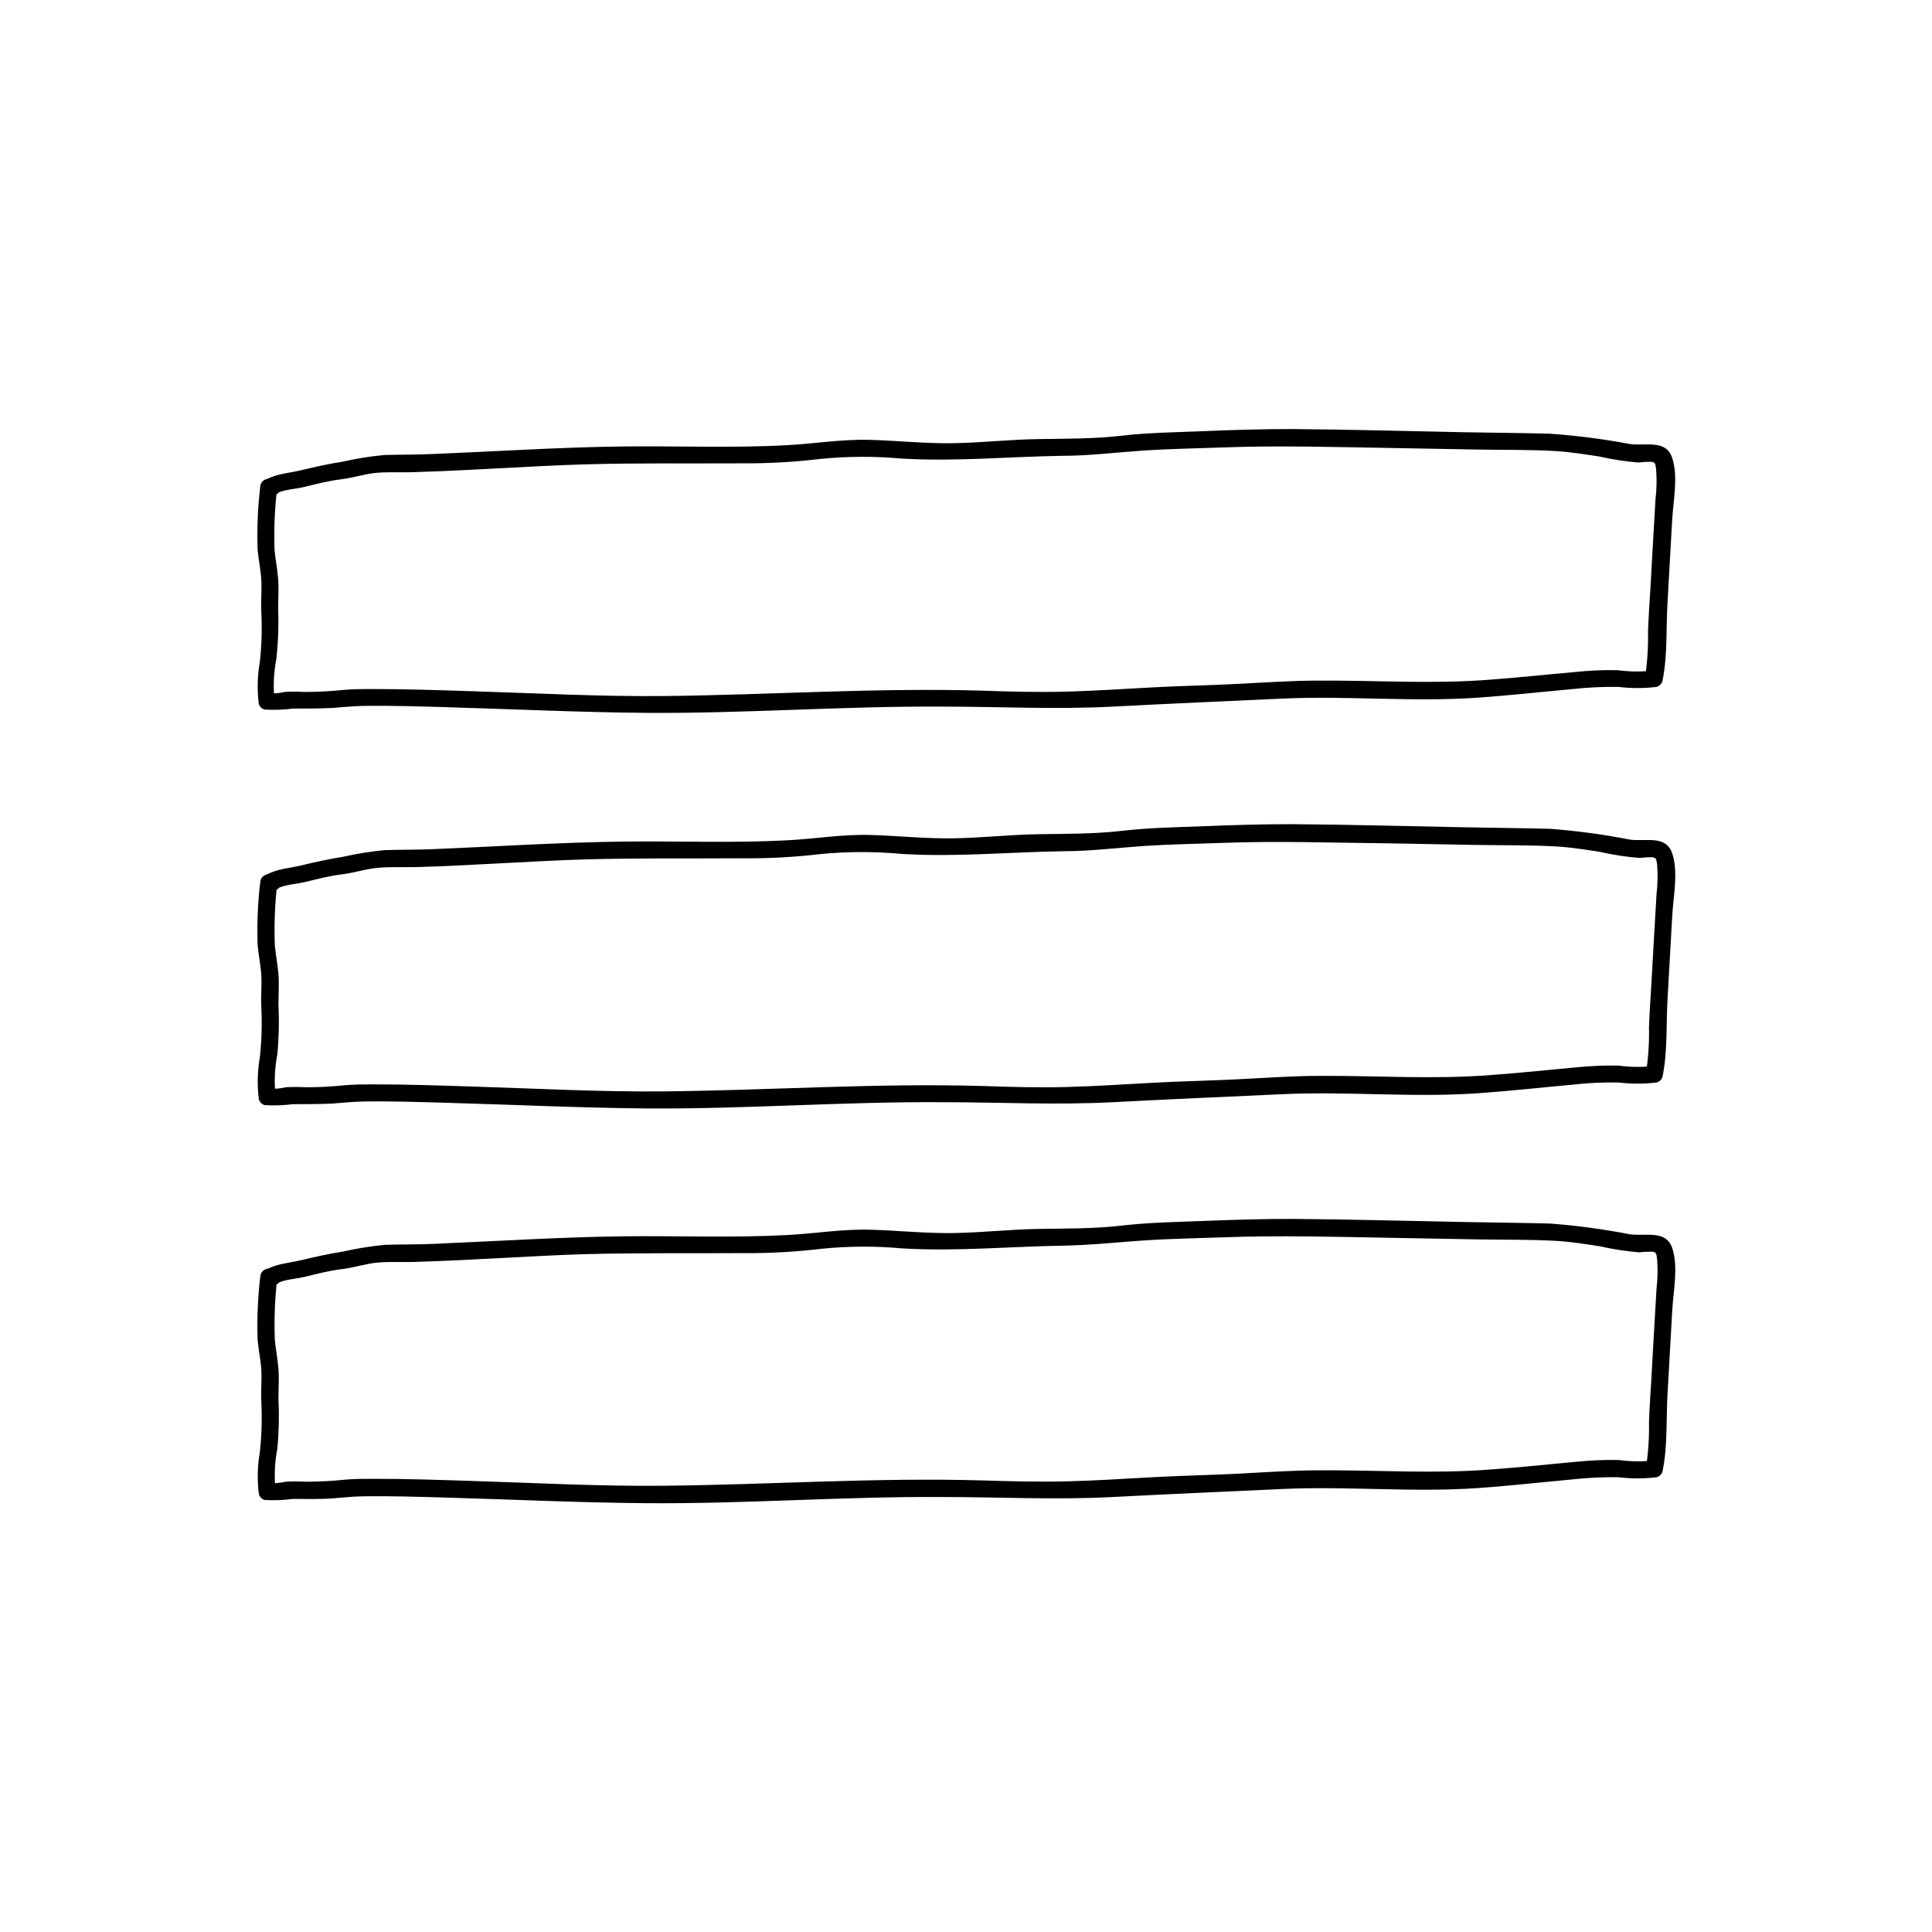<?xml version="1.0" encoding="UTF-8"?>
<!-- Uploaded to: SVG Repo, www.svgrepo.com, Generator: SVG Repo Mixer Tools -->
<svg fill="#000000" width="800px" height="800px" version="1.1" viewBox="144 144 512 512" xmlns="http://www.w3.org/2000/svg">
 <g>
  <path d="m212.96 273.04c-0.652 5.516-0.879 11.074-0.688 16.625 0.242 2.762 0.867 5.5 0.988 8.281s-0.16 5.562 0 8.344c0.207 4.344 0.078 8.695-0.383 13.02-0.66 3.684-0.762 7.449-0.301 11.164 0.195 0.773 0.801 1.375 1.57 1.57 2.488 0.145 4.984 0.059 7.457-0.262 3.488 0 6.973 0 10.461-0.16 2.68-0.203 5.301-0.484 8.062-0.543 7.273-0.121 14.57 0.121 21.844 0.324 17.734 0.504 35.449 1.371 53.203 1.512 26.199 0.203 52.273-1.812 78.434-1.652 15.113 0 30.23 0.785 45.242 0 15.012-0.785 30.23-1.449 45.223-2.137 17.129-0.766 34.258 0.945 51.387-0.223 8.465-0.586 16.906-1.531 25.371-2.297 4.012-0.441 8.051-0.629 12.09-0.566 3.348 0.398 6.731 0.398 10.078 0 0.77-0.211 1.367-0.82 1.57-1.594 1.371-6.648 0.945-13.766 1.328-20.516 0.422-7.356 0.848-14.73 1.25-22.168 0.281-5.059 1.652-11.445 0-16.426-1.652-4.977-7.074-3.082-11.227-3.668l0.004 0.004c-7.016-1.328-14.102-2.242-21.223-2.738-7.516-0.203-15.035-0.242-22.551-0.383-15.355-0.301-30.691-0.746-46.047-0.848-7.598 0-15.195 0.223-22.793 0.543-7.598 0.324-14.871 0.383-22.168 1.23-7.297 0.848-14.793 0.766-22.168 0.887-7.375 0.121-14.895 0.969-22.348 1.09-7.457 0.121-14.75-0.684-22.168-0.887-7.418-0.203-14.531 1.027-21.887 1.41-14.59 0.805-29.223 0.16-43.832 0.344-16.809 0.223-33.574 1.328-50.383 2.016-4.152 0.18-8.305 0.121-12.453 0.242l0.004-0.004c-3.766 0.355-7.5 0.953-11.184 1.793-3.769 0.586-7.356 1.391-11.043 2.277-3.144 0.746-6.348 0.887-9.23 2.481-0.879 0.523-1.297 1.566-1.031 2.551s1.156 1.672 2.18 1.68h0.605c2.902-0.18 2.922-4.715 0-4.535h-0.605l1.008 4.234c2.481-1.391 5.422-1.371 8.062-2.016 3.246-0.785 6.367-1.613 9.715-2.016 3.344-0.402 6.348-1.473 9.574-1.734 3.566-0.281 7.176 0 10.723-0.203 14.672-0.441 29.301-1.551 43.973-2.016 14.105-0.402 28.215-0.203 42.219-0.281l-0.008 0.004c6.863 0.031 13.723-0.359 20.535-1.172 7.141-0.707 14.336-0.742 21.484-0.098 14.246 0.848 28.395-0.504 42.641-0.727 7.031 0 13.906-0.867 20.898-1.352 6.992-0.484 14.469-0.605 21.684-0.867 14.793-0.543 29.562-0.102 44.336 0.141l21.965 0.402c7.316 0.141 14.691 0 21.984 0.422 3.809 0.242 7.656 0.867 11.406 1.43l0.004 0.004c3.414 0.781 6.883 1.312 10.379 1.594 1.148-0.141 2.305-0.203 3.465-0.184 1.066 0.141 1.047 0.562 1.25 2.016 0.199 2.602 0.145 5.211-0.16 7.801-0.504 8.062-0.906 15.98-1.371 23.98-0.223 3.769-0.504 7.559-0.625 11.324 0.09 3.961-0.168 7.918-0.766 11.832l1.594-1.57-0.004-0.004c-2.965 0.289-5.953 0.234-8.906-0.16-3.742-0.078-7.484 0.082-11.203 0.484-7.457 0.645-14.895 1.473-22.371 2.016-15.195 1.23-30.23 0.18-45.465 0.262-7.195 0-14.367 0.504-21.543 0.867-7.535 0.402-15.074 0.523-22.609 0.926s-15.215 0.926-22.832 1.129c-7.617 0.203-15.055 0-22.57-0.262-28.215-0.805-56.203 1.148-84.297 1.43-16.785 0.16-33.613-0.746-50.383-1.27-8.867-0.281-17.754-0.586-26.621-0.586-2.602 0-5.199 0-7.777 0.242-3.457 0.359-6.926 0.531-10.398 0.527-1.727-0.102-3.457-0.102-5.18 0-1.398 0.34-2.84 0.461-4.273 0.359l1.594 1.594c-0.348-3.559-0.176-7.148 0.504-10.66 0.488-4.441 0.648-8.914 0.48-13.383 0-2.621 0.203-5.262 0-7.879-0.203-2.621-0.727-5.199-0.969-7.82h0.004c-0.18-5.523 0.066-11.055 0.746-16.543 0.16-2.922-4.375-2.902-4.535 0z"/>
  <path d="m212.96 377.83c-0.652 5.516-0.879 11.074-0.688 16.625 0.242 2.762 0.867 5.5 0.988 8.281s-0.16 5.562 0 8.344c0.207 4.344 0.078 8.695-0.383 13.02-0.656 3.691-0.75 7.461-0.281 11.184 0.195 0.777 0.797 1.387 1.57 1.594 2.488 0.145 4.984 0.055 7.457-0.262 3.488 0 6.973 0 10.461-0.16 2.68-0.203 5.301-0.484 8.062-0.543 7.273-0.121 14.57 0.121 21.844 0.324 17.734 0.504 35.449 1.352 53.203 1.512 26.199 0.203 52.273-1.832 78.434-1.652 15.113 0 30.23 0.785 45.242 0s30.23-1.449 45.223-2.137c17.129-0.766 34.258 0.945 51.387-0.223 8.465-0.586 16.906-1.531 25.371-2.297v-0.004c4.012-0.449 8.051-0.637 12.09-0.566 3.348 0.41 6.731 0.41 10.078 0 0.77-0.195 1.375-0.797 1.57-1.57 1.371-6.672 0.945-13.766 1.328-20.535 0.43-7.363 0.848-14.75 1.25-22.168 0.281-5.059 1.652-11.445 0-16.426-1.652-4.977-7.074-3.082-11.227-3.668h0.004c-6.977-1.363-14.031-2.32-21.121-2.859-7.516-0.203-15.035-0.242-22.551-0.402-15.355-0.281-30.691-0.727-46.047-0.828-7.598 0-15.195 0.223-22.793 0.523s-14.871 0.402-22.168 1.25-14.793 0.766-22.168 0.887c-7.375 0.121-14.895 0.969-22.348 1.09-7.457 0.121-14.75-0.684-22.168-0.887-7.418-0.203-14.531 1.027-21.887 1.41-14.59 0.785-29.223 0.16-43.832 0.344-16.809 0.223-33.574 1.328-50.383 2.016-4.152 0.18-8.305 0.102-12.453 0.242l0.004-0.004c-3.766 0.355-7.5 0.957-11.184 1.793-3.769 0.586-7.356 1.391-11.043 2.277-3.144 0.746-6.348 0.887-9.23 2.481-0.879 0.523-1.297 1.566-1.031 2.551s1.156 1.672 2.18 1.68h0.605c2.902-0.18 2.922-4.715 0-4.535h-0.605l1.148 4.211c2.481-1.371 5.422-1.371 8.062-2.016 3.246-0.785 6.367-1.613 9.715-2.016 3.344-0.402 6.348-1.473 9.574-1.734 3.566-0.301 7.176-0.102 10.723-0.203 14.672-0.441 29.301-1.551 43.973-2.016 14.105-0.402 28.215-0.203 42.219-0.301l-0.008 0.004c6.863 0.051 13.723-0.332 20.535-1.148 7.144-0.672 14.34-0.672 21.484 0 14.246 0.848 28.395-0.504 42.641-0.727 7.031 0 13.906-0.867 20.898-1.352 6.992-0.484 14.469-0.605 21.684-0.867 14.793-0.543 29.562 0 44.336 0.141l21.965 0.402c7.316 0.141 14.691 0 21.984 0.422 3.809 0.242 7.656 0.848 11.406 1.43l0.004 0.008c3.414 0.781 6.883 1.312 10.379 1.594 1.148-0.141 2.305-0.203 3.465-0.184 1.066 0.141 1.047 0.562 1.25 2.016 0.199 2.598 0.145 5.211-0.16 7.801-0.504 8.062-0.906 15.98-1.371 23.98-0.223 3.769-0.504 7.559-0.625 11.324 0.086 3.957-0.168 7.918-0.766 11.832l1.594-1.57-0.004-0.004c-2.965 0.289-5.953 0.234-8.906-0.16-3.742-0.078-7.484 0.078-11.203 0.465-7.457 0.664-14.895 1.492-22.371 2.016-15.195 1.23-30.23 0.16-45.465 0.242-7.195 0-14.367 0.523-21.543 0.887-7.535 0.383-15.074 0.523-22.609 0.926s-15.215 0.926-22.832 1.129c-7.617 0.203-15.055 0-22.57-0.262-28.215-0.805-56.203 1.148-84.297 1.43-16.785 0.16-33.613-0.746-50.383-1.27-8.867-0.281-17.754-0.605-26.621-0.586-2.602 0-5.199 0-7.777 0.242-3.457 0.355-6.926 0.531-10.398 0.523-1.727-0.102-3.457-0.102-5.18 0-1.398 0.344-2.84 0.465-4.273 0.363l1.594 1.594c-0.348-3.562-0.18-7.152 0.504-10.66 0.422-4.414 0.523-8.855 0.301-13.281 0-2.621 0.203-5.262 0-7.879-0.203-2.621-0.727-5.219-0.969-7.82-0.203-5.551 0.027-11.109 0.688-16.625 0.16-2.922-4.375-2.922-4.535 0z"/>
  <path d="m212.96 482.46c-0.652 5.516-0.879 11.074-0.688 16.625 0.242 2.762 0.867 5.5 0.988 8.281s-0.16 5.562 0 8.344v0.004c0.207 4.34 0.078 8.695-0.383 13.016-0.656 3.695-0.75 7.465-0.281 11.188 0.195 0.777 0.797 1.387 1.57 1.59 2.492 0.148 4.988 0.055 7.457-0.281 3.488 0 6.973 0.121 10.461-0.141 2.68-0.203 5.301-0.504 8.062-0.543 7.273-0.121 14.57 0.121 21.844 0.324 17.734 0.504 35.449 1.352 53.203 1.492 26.199 0.223 52.273-1.812 78.434-1.633 15.113 0 30.23 0.785 45.242 0 15.012-0.785 30.23-1.449 45.223-2.137 17.129-0.766 34.258 0.945 51.387-0.223 8.465-0.586 16.906-1.551 25.371-2.316v-0.004c4.016-0.438 8.051-0.625 12.09-0.562 3.348 0.41 6.731 0.41 10.078 0 0.77-0.199 1.375-0.801 1.57-1.574 1.371-6.672 0.945-13.766 1.328-20.535 0.43-7.363 0.848-14.75 1.25-22.168 0.281-5.059 1.652-11.465 0-16.426-1.652-4.957-7.074-3.082-11.227-3.688l0.004 0.004c-6.981-1.352-14.031-2.301-21.121-2.844-7.516-0.203-15.035-0.262-22.551-0.402-15.355-0.281-30.691-0.727-46.047-0.828-7.598 0-15.195 0.223-22.793 0.523s-14.871 0.402-22.168 1.25-14.793 0.766-22.168 0.887-14.895 0.969-22.348 1.09c-7.457 0.121-14.75-0.684-22.168-0.887-7.418-0.203-14.531 1.027-21.887 1.41-14.59 0.785-29.223 0.16-43.832 0.344-16.809 0.223-33.574 1.309-50.383 2.016-4.152 0.18-8.305 0.102-12.453 0.242h0.004c-3.766 0.355-7.5 0.953-11.184 1.793-3.769 0.586-7.356 1.391-11.043 2.277-3.144 0.746-6.348 0.887-9.23 2.481v-0.004c-0.848 0.543-1.246 1.57-0.984 2.539 0.266 0.969 1.129 1.656 2.133 1.695h0.605c2.902-0.18 2.922-4.715 0-4.535h-0.605l1.148 4.211c2.481-1.371 5.422-1.371 8.062-2.016 3.246-0.785 6.367-1.613 9.715-2.016 3.344-0.402 6.348-1.473 9.574-1.734 3.566-0.301 7.176 0 10.723-0.203 14.672-0.441 29.301-1.551 43.973-2.016 14.105-0.383 28.215-0.18 42.219-0.281l-0.008 0.004c6.863 0.051 13.723-0.332 20.535-1.148 7.141-0.719 14.336-0.754 21.484-0.102 14.246 0.848 28.395-0.504 42.641-0.727 7.031-0.121 13.906-0.867 20.898-1.352 6.992-0.484 14.469-0.605 21.684-0.867 14.793-0.543 29.562-0.121 44.336 0.141l21.965 0.402c7.316 0.141 14.691 0 21.984 0.422 3.809 0.242 7.656 0.848 11.406 1.43l0.004 0.008c3.418 0.77 6.887 1.301 10.379 1.59 1.148-0.141 2.305-0.199 3.465-0.18 1.066 0.141 1.047 0.562 1.25 2.016 0.199 2.598 0.145 5.211-0.16 7.797-0.504 8.062-0.906 15.98-1.371 23.98-0.223 3.769-0.504 7.559-0.625 11.324v0.004c0.086 3.957-0.168 7.918-0.766 11.828l1.594-1.594-0.004 0.004c-2.965 0.309-5.953 0.254-8.906-0.16-3.742-0.062-7.481 0.098-11.203 0.48-7.457 0.664-14.895 1.492-22.371 2.016-15.195 1.23-30.23 0.16-45.465 0.242-7.195 0-14.367 0.504-21.543 0.887-7.535 0.383-15.074 0.523-22.609 0.926-7.535 0.402-15.215 0.926-22.832 1.109-7.617 0.18-15.055 0-22.57-0.242-28.215-0.805-56.203 1.129-84.297 1.41-16.785 0.18-33.613-0.727-50.383-1.25-8.867-0.281-17.754-0.605-26.621-0.586-2.602 0-5.199 0-7.777 0.242v0.004c-3.457 0.355-6.926 0.531-10.398 0.523-1.727-0.102-3.457-0.102-5.18 0-1.398 0.332-2.84 0.453-4.273 0.363l1.594 1.594v-0.004c-0.348-3.562-0.176-7.16 0.504-10.68 0.422-4.406 0.523-8.84 0.301-13.258 0-2.621 0.203-5.262 0-7.879-0.203-2.621-0.727-5.219-0.969-7.82-0.203-5.551 0.027-11.113 0.688-16.629 0.16-2.922-4.375-2.922-4.535 0z"/>
 </g>
</svg>